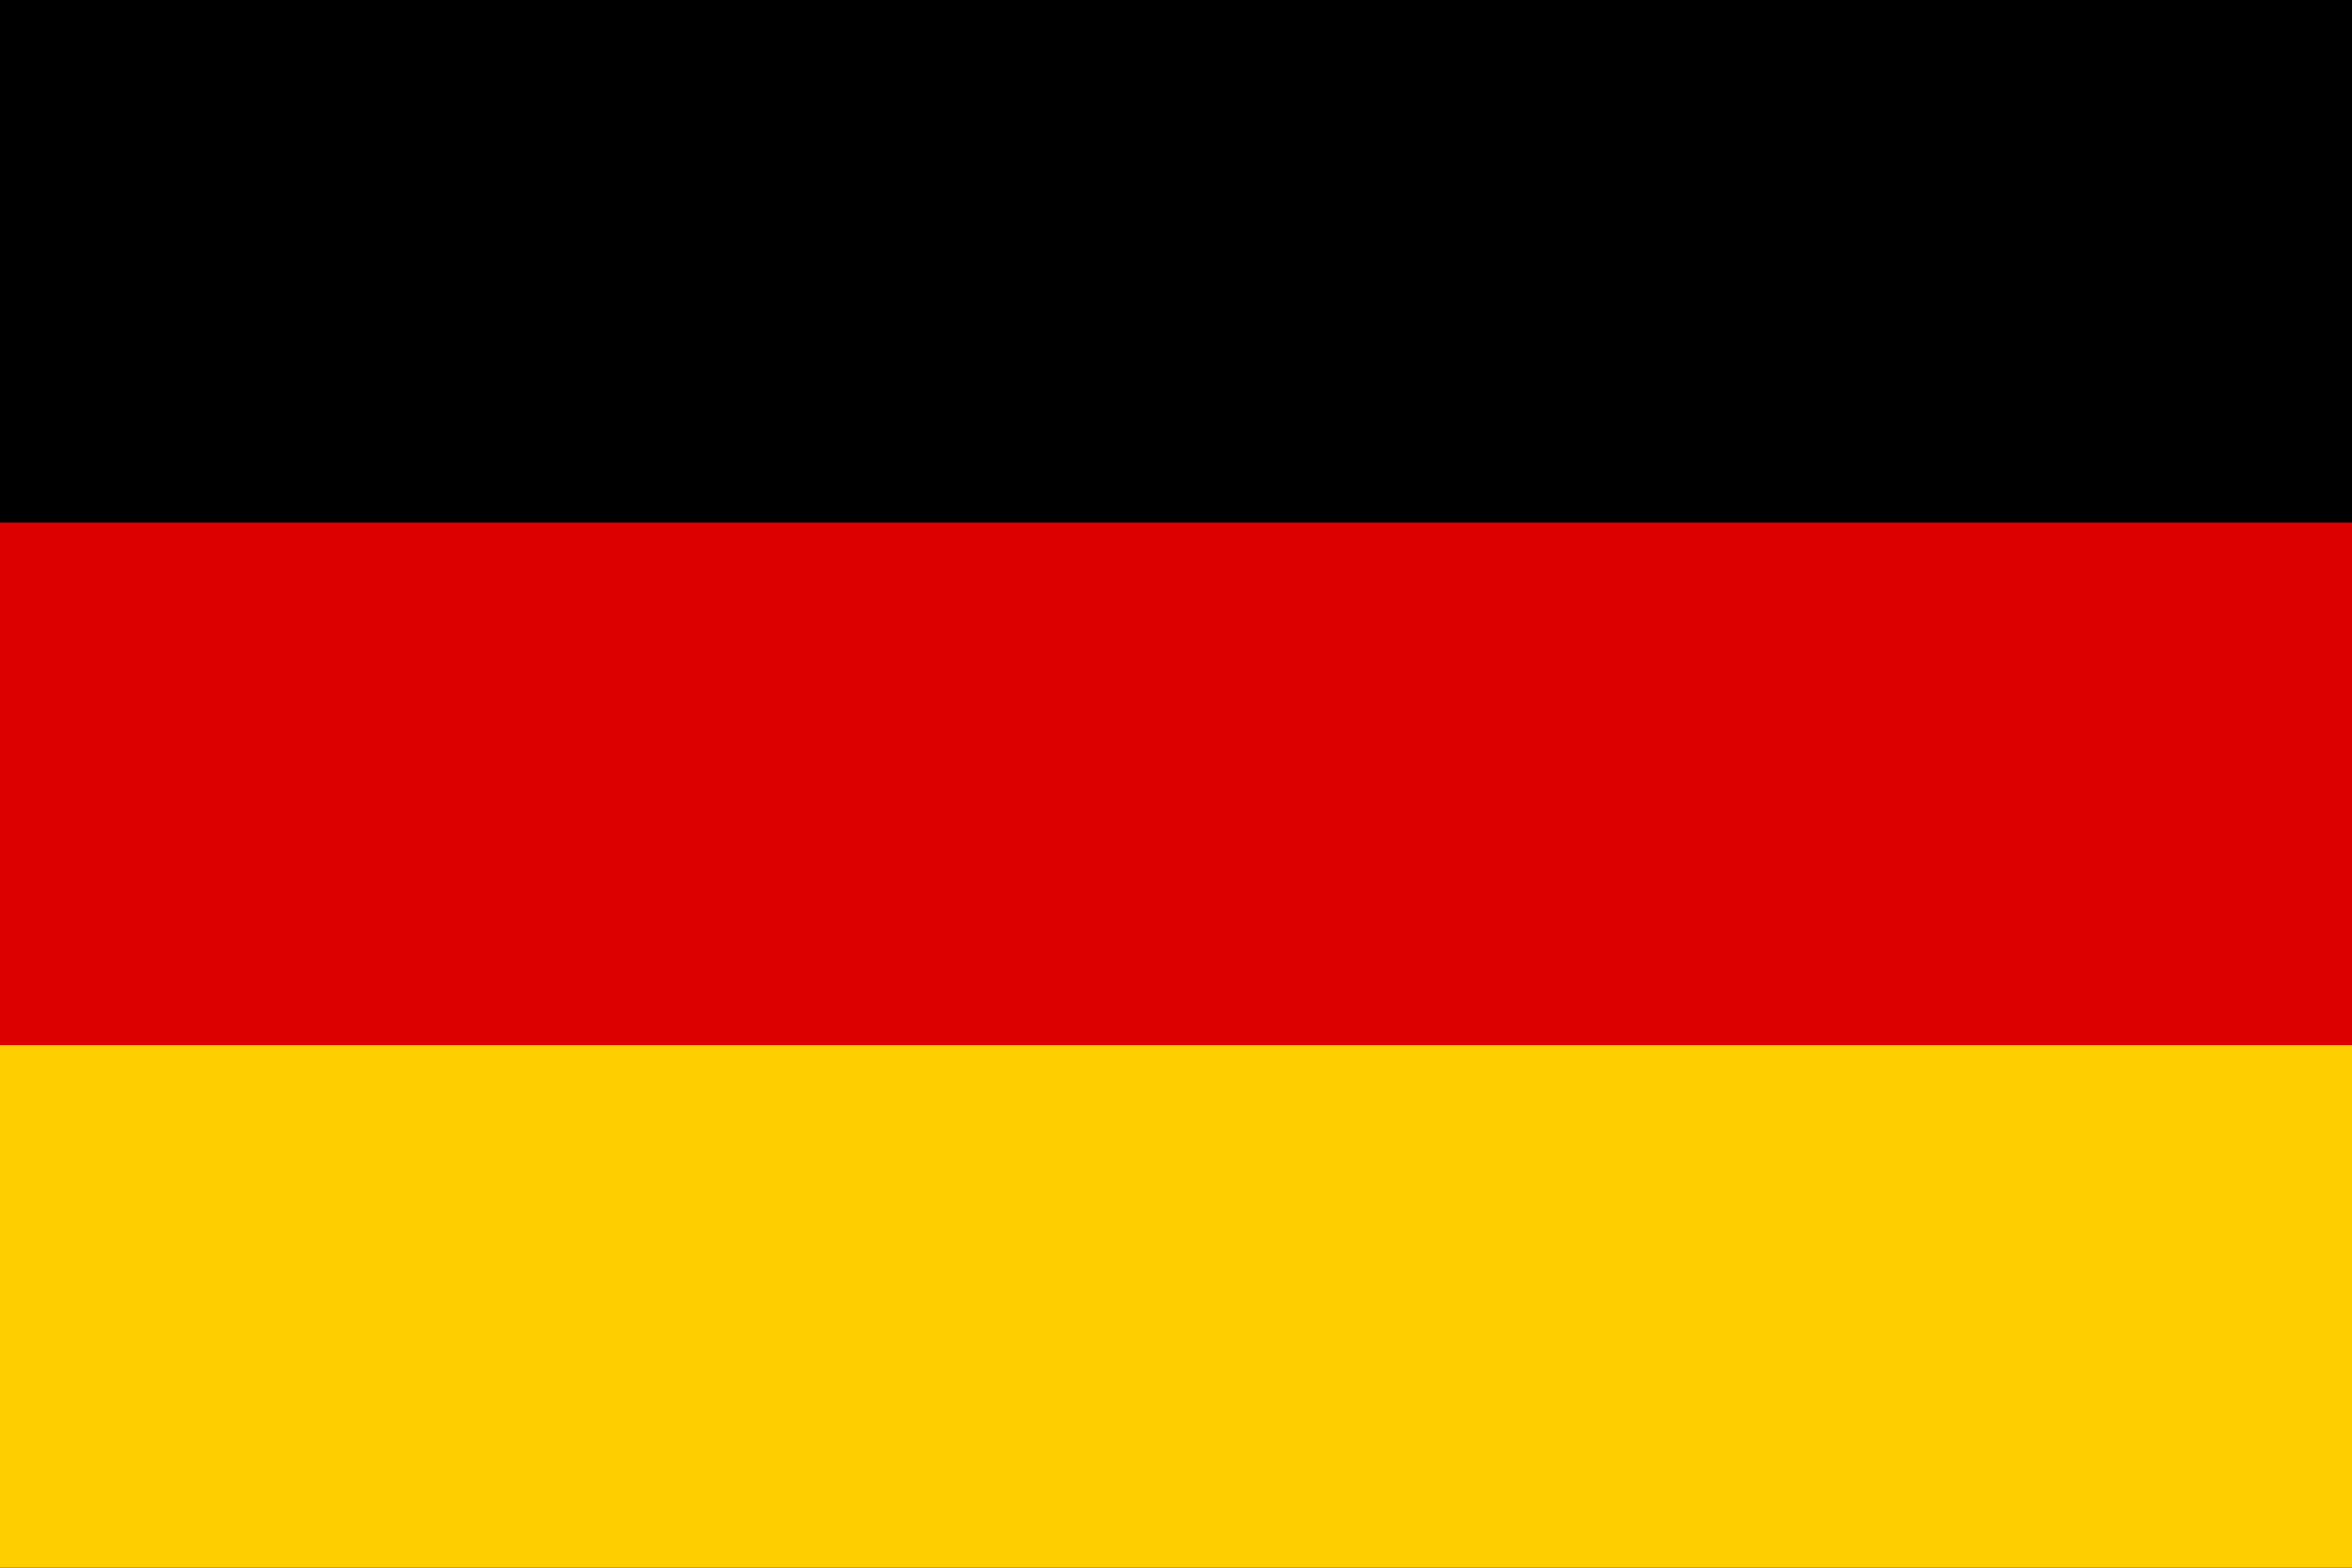 <?xml version="1.0" encoding="UTF-8"?>
<!DOCTYPE svg PUBLIC "-//W3C//DTD SVG 1.1//EN" "http://www.w3.org/Graphics/SVG/1.1/DTD/svg11.dtd">
<svg version="1.1" xmlns="http://www.w3.org/2000/svg" xmlns:xlink="http://www.w3.org/1999/xlink" x="0" y="0" width="900" height="600" viewBox="0, 0, 900, 600">
  <g id="Background">
    <rect x="0" y="0" width="900" height="600" fill="#FFFFFF"/>
  </g>
  <g id="Layer_1">
    <path d="M0,0 L900,0 L900,600 L0,600 z" fill="#000000" id="black_stripe"/>
    <path d="M0,200 L900,200 L900,600 L0,600 z" fill="#DD0000" id="red_stripe"/>
    <path d="M0,400 L900,400 L900,600 L0,600 z" fill="#FFCE00" id="gold_stripe"/>
  </g>
</svg>
